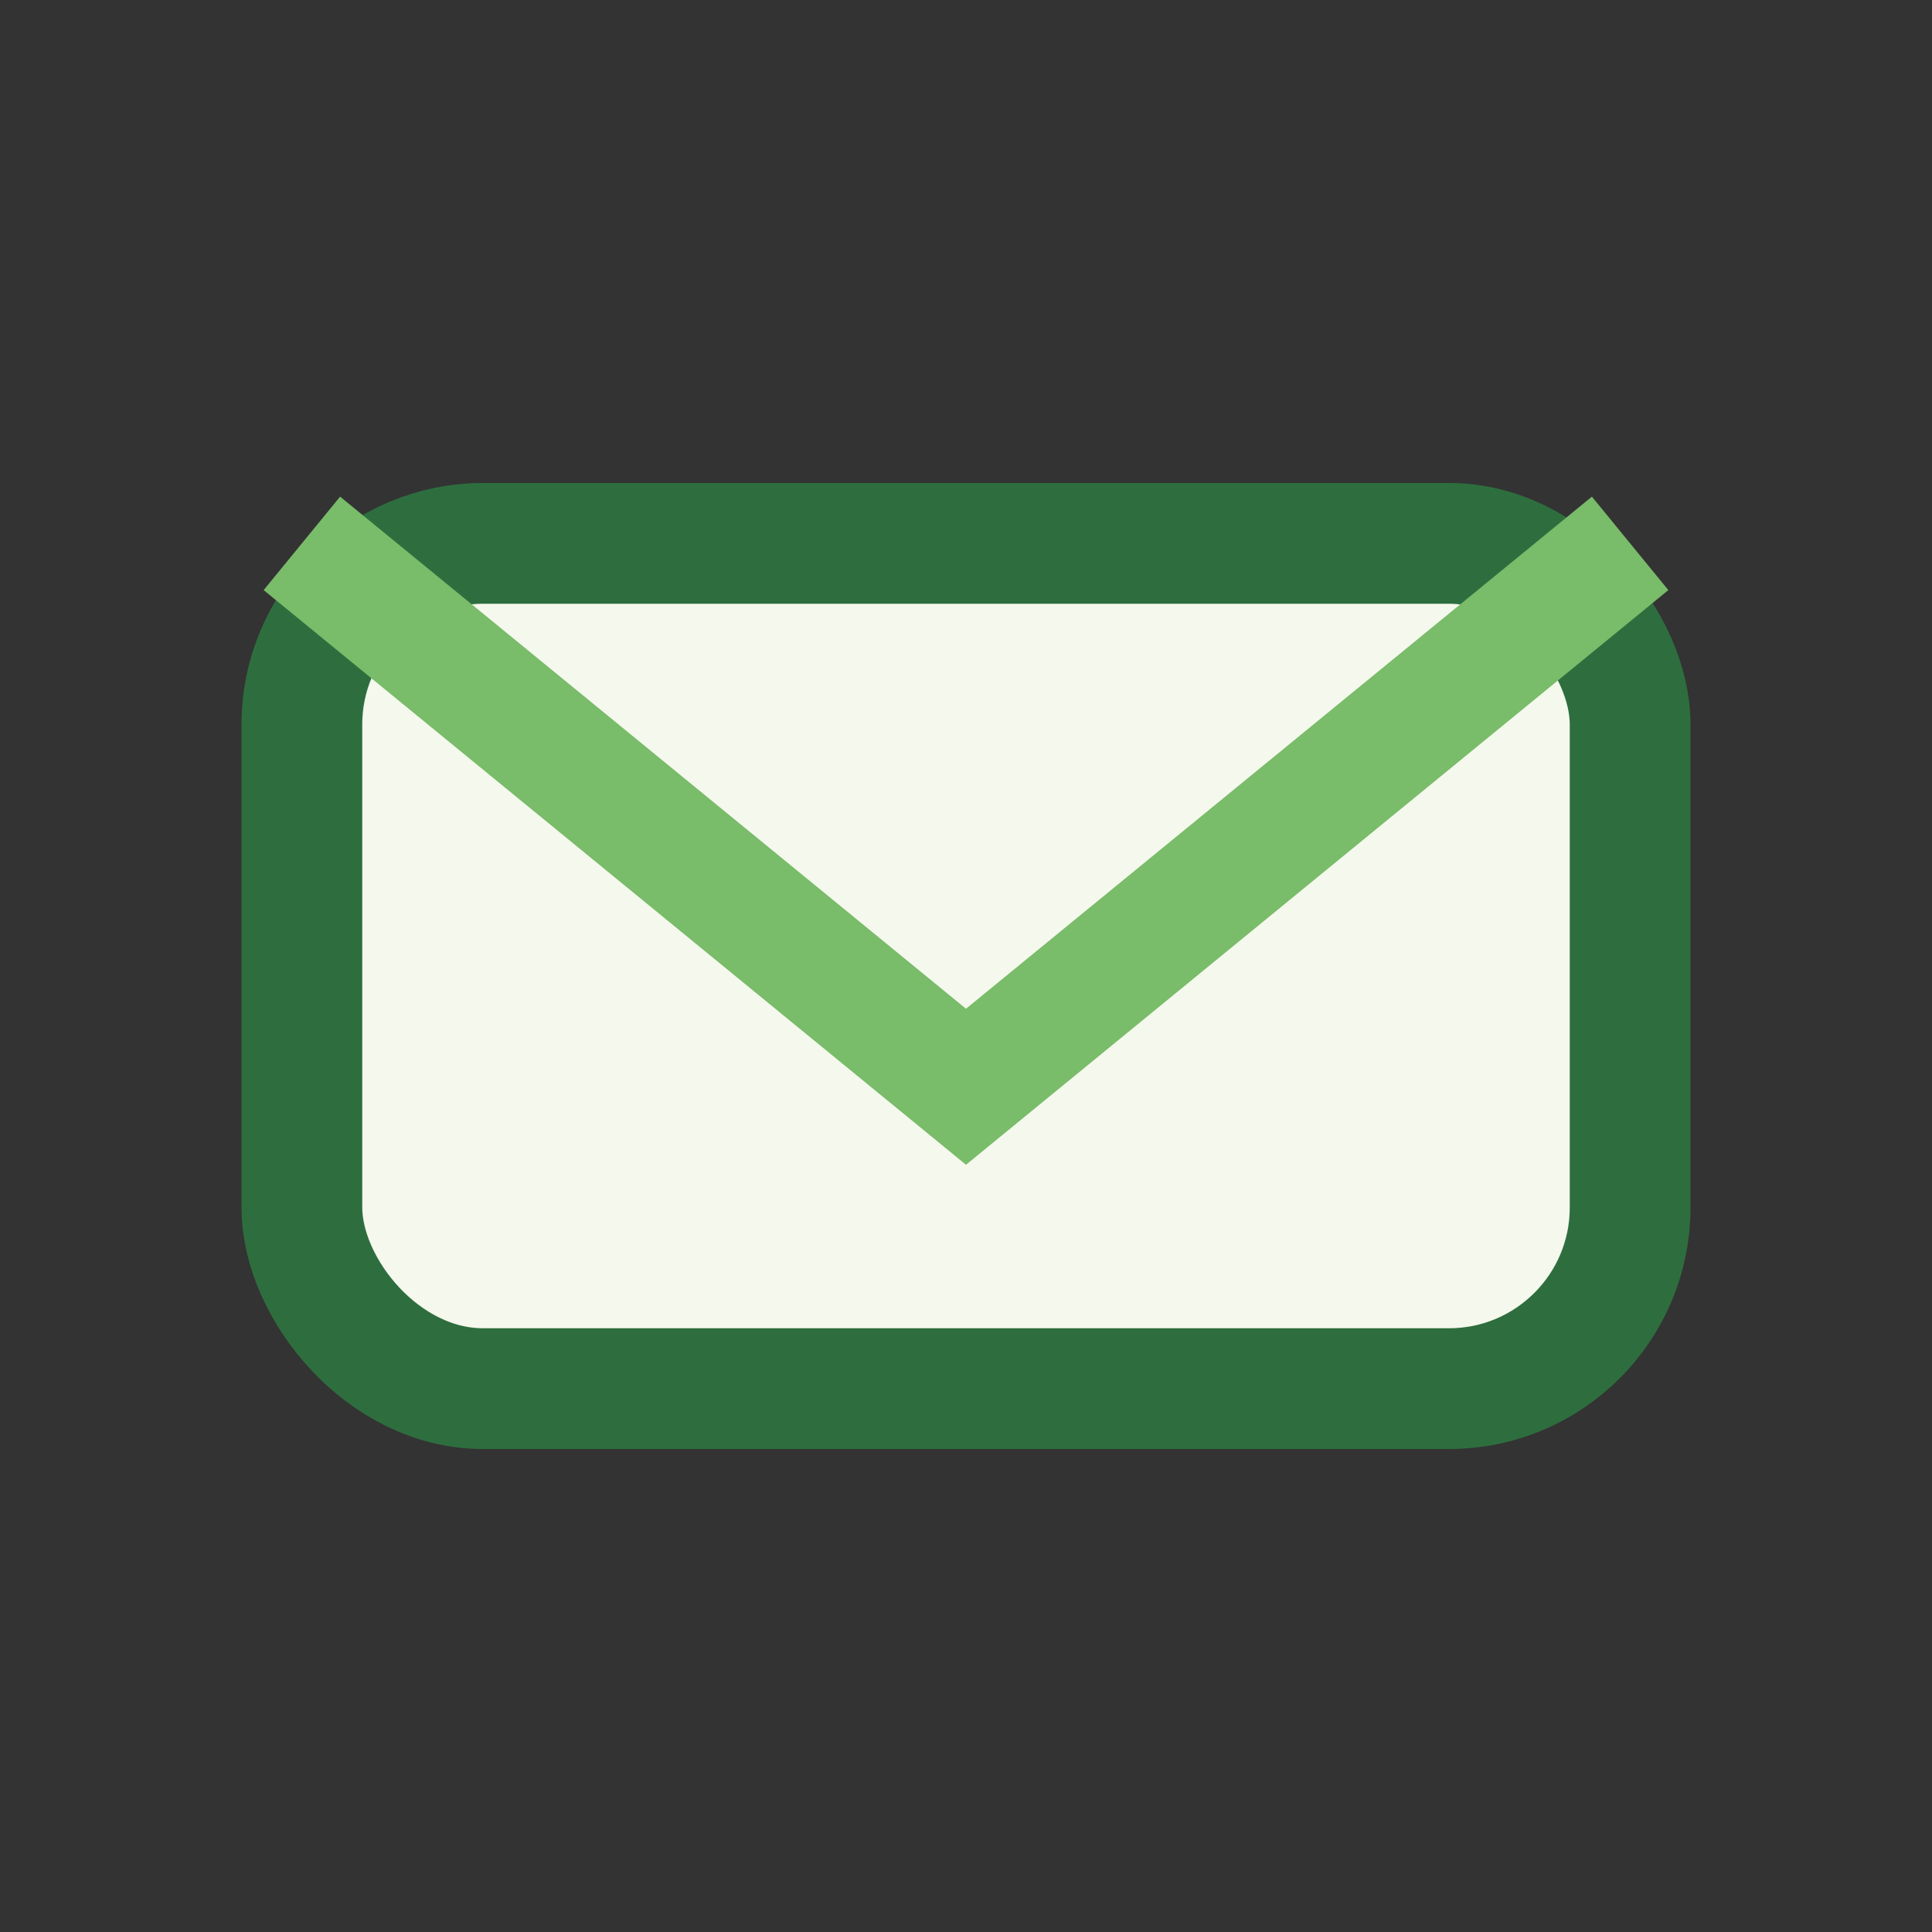 <?xml version="1.0" encoding="UTF-8"?>
<svg xmlns="http://www.w3.org/2000/svg" width="32" height="32" viewBox="0 0 32 32"><rect x="0" y="0" width="32" height="32" fill="#333333" stroke="none"/><rect x="5" y="9" width="22" height="14" rx="3" fill="#F5F8EC" stroke="#2E6E3E" stroke-width="2"/><path d="M5 9l11 9 11-9" fill="none" stroke="#79BC6A" stroke-width="2"/></svg>